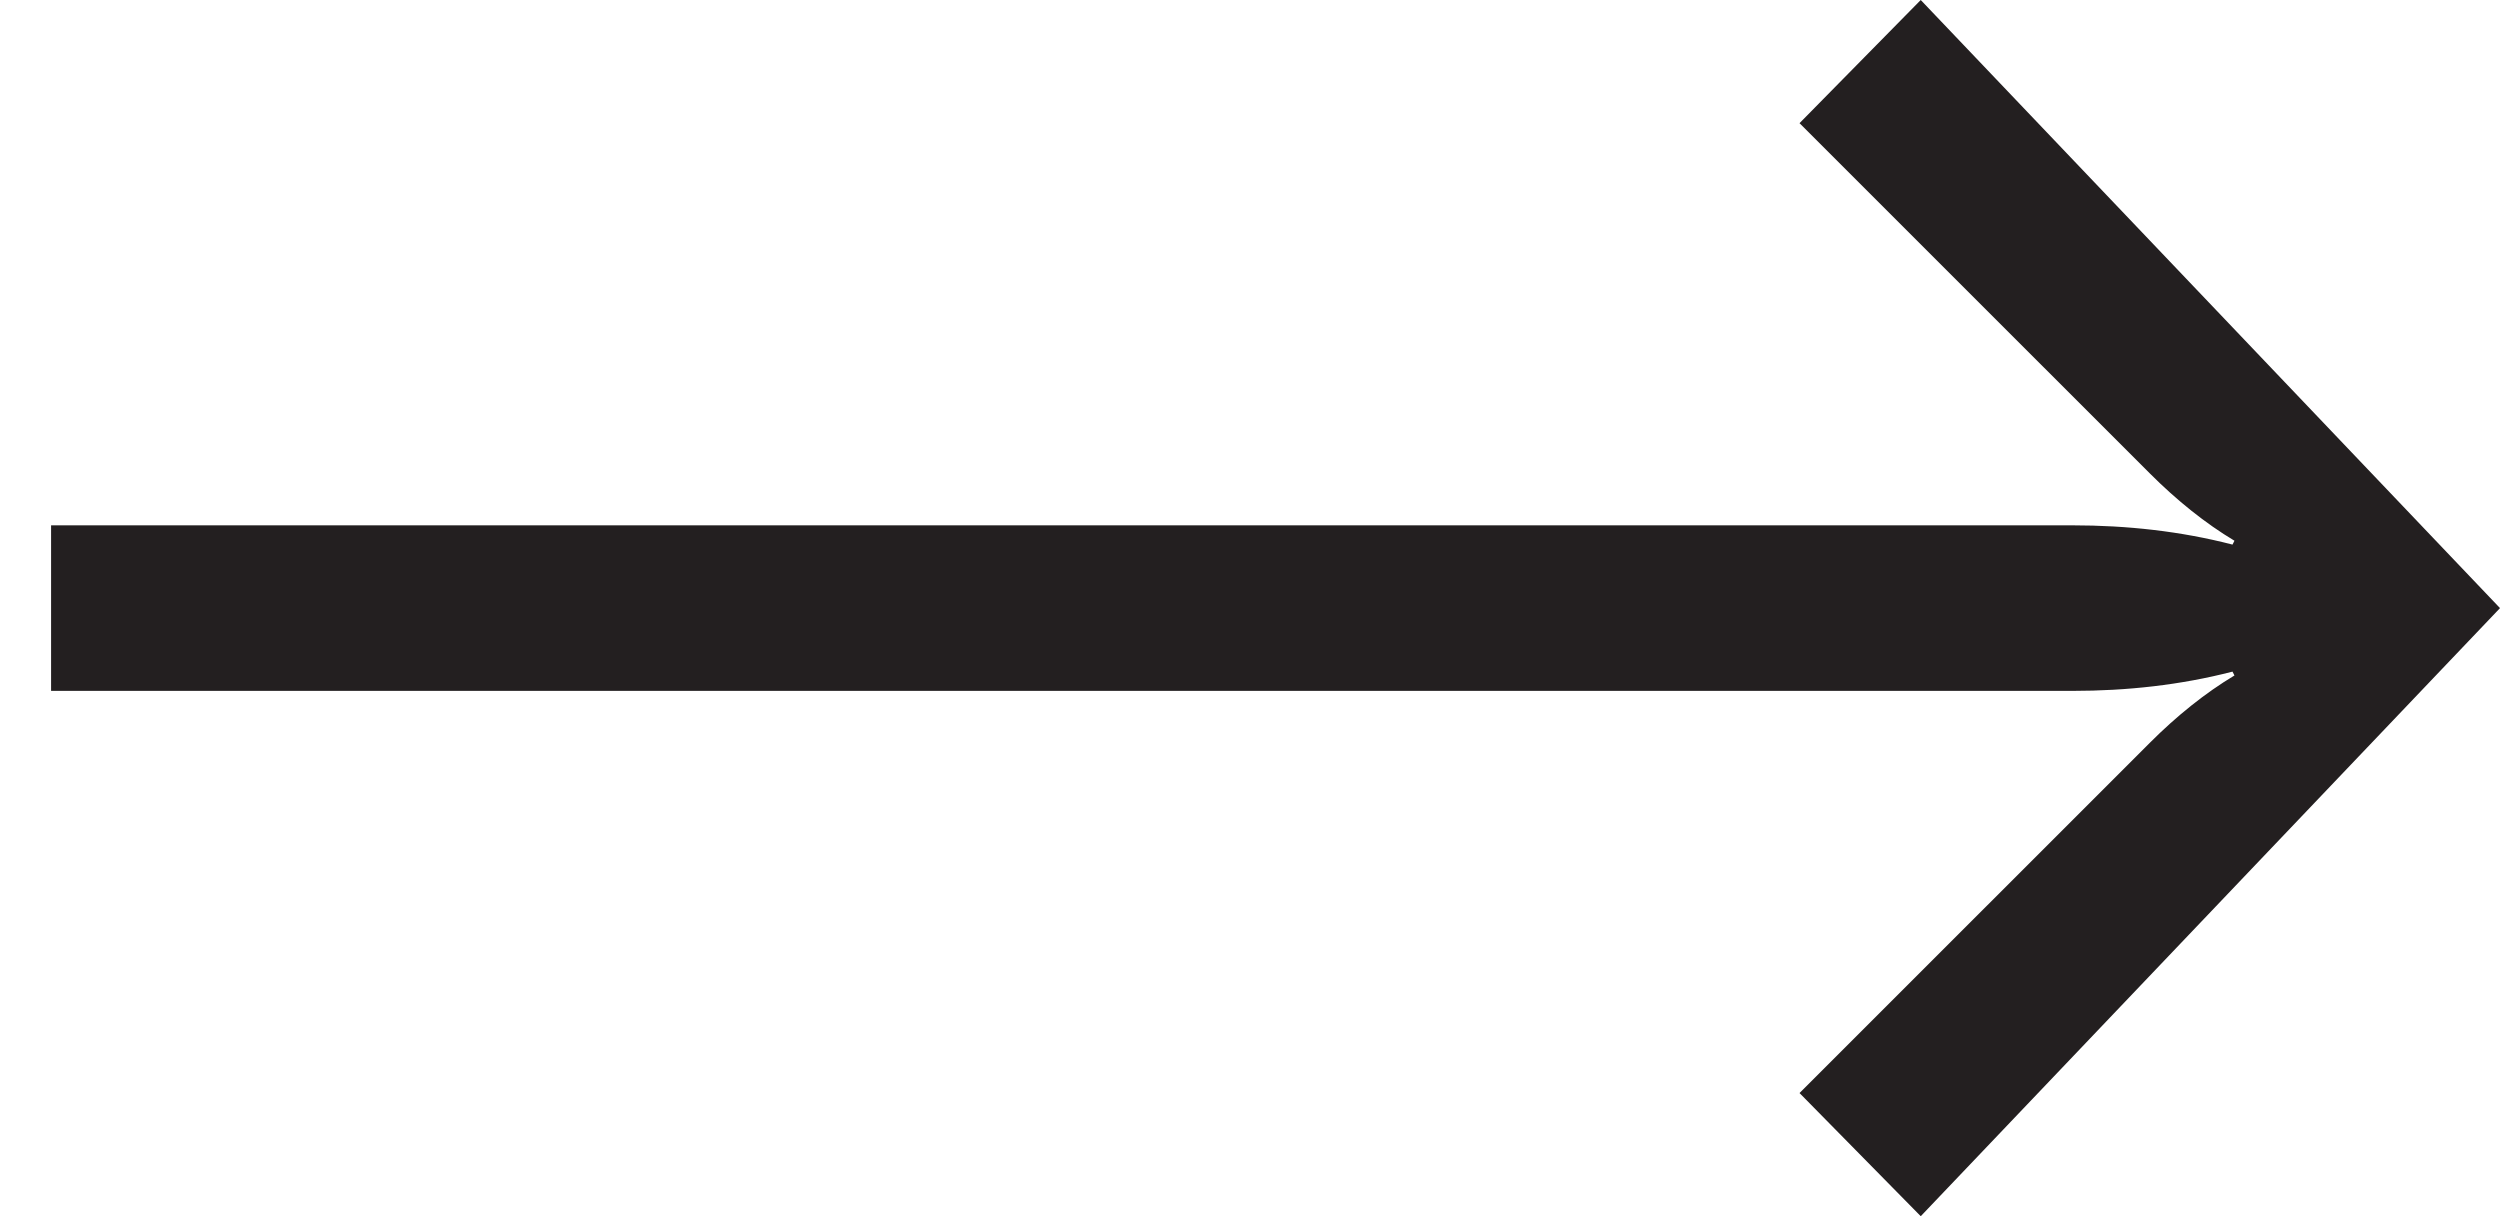 <svg width="37" height="18" viewBox="0 0 37 18" fill="none" xmlns="http://www.w3.org/2000/svg">
<path d="M33.041 9.94C32.272 10.139 31.475 10.225 30.677 10.225H0.756V7.775H30.677C31.475 7.775 32.272 7.861 33.041 8.06L33.07 8.003C32.642 7.747 32.215 7.405 31.817 7.006L26.633 1.823L28.427 0L37 9L28.427 18L26.633 16.177L31.817 10.994C32.215 10.595 32.642 10.253 33.07 9.997L33.041 9.94Z" fill="#231F20"/>
</svg>
